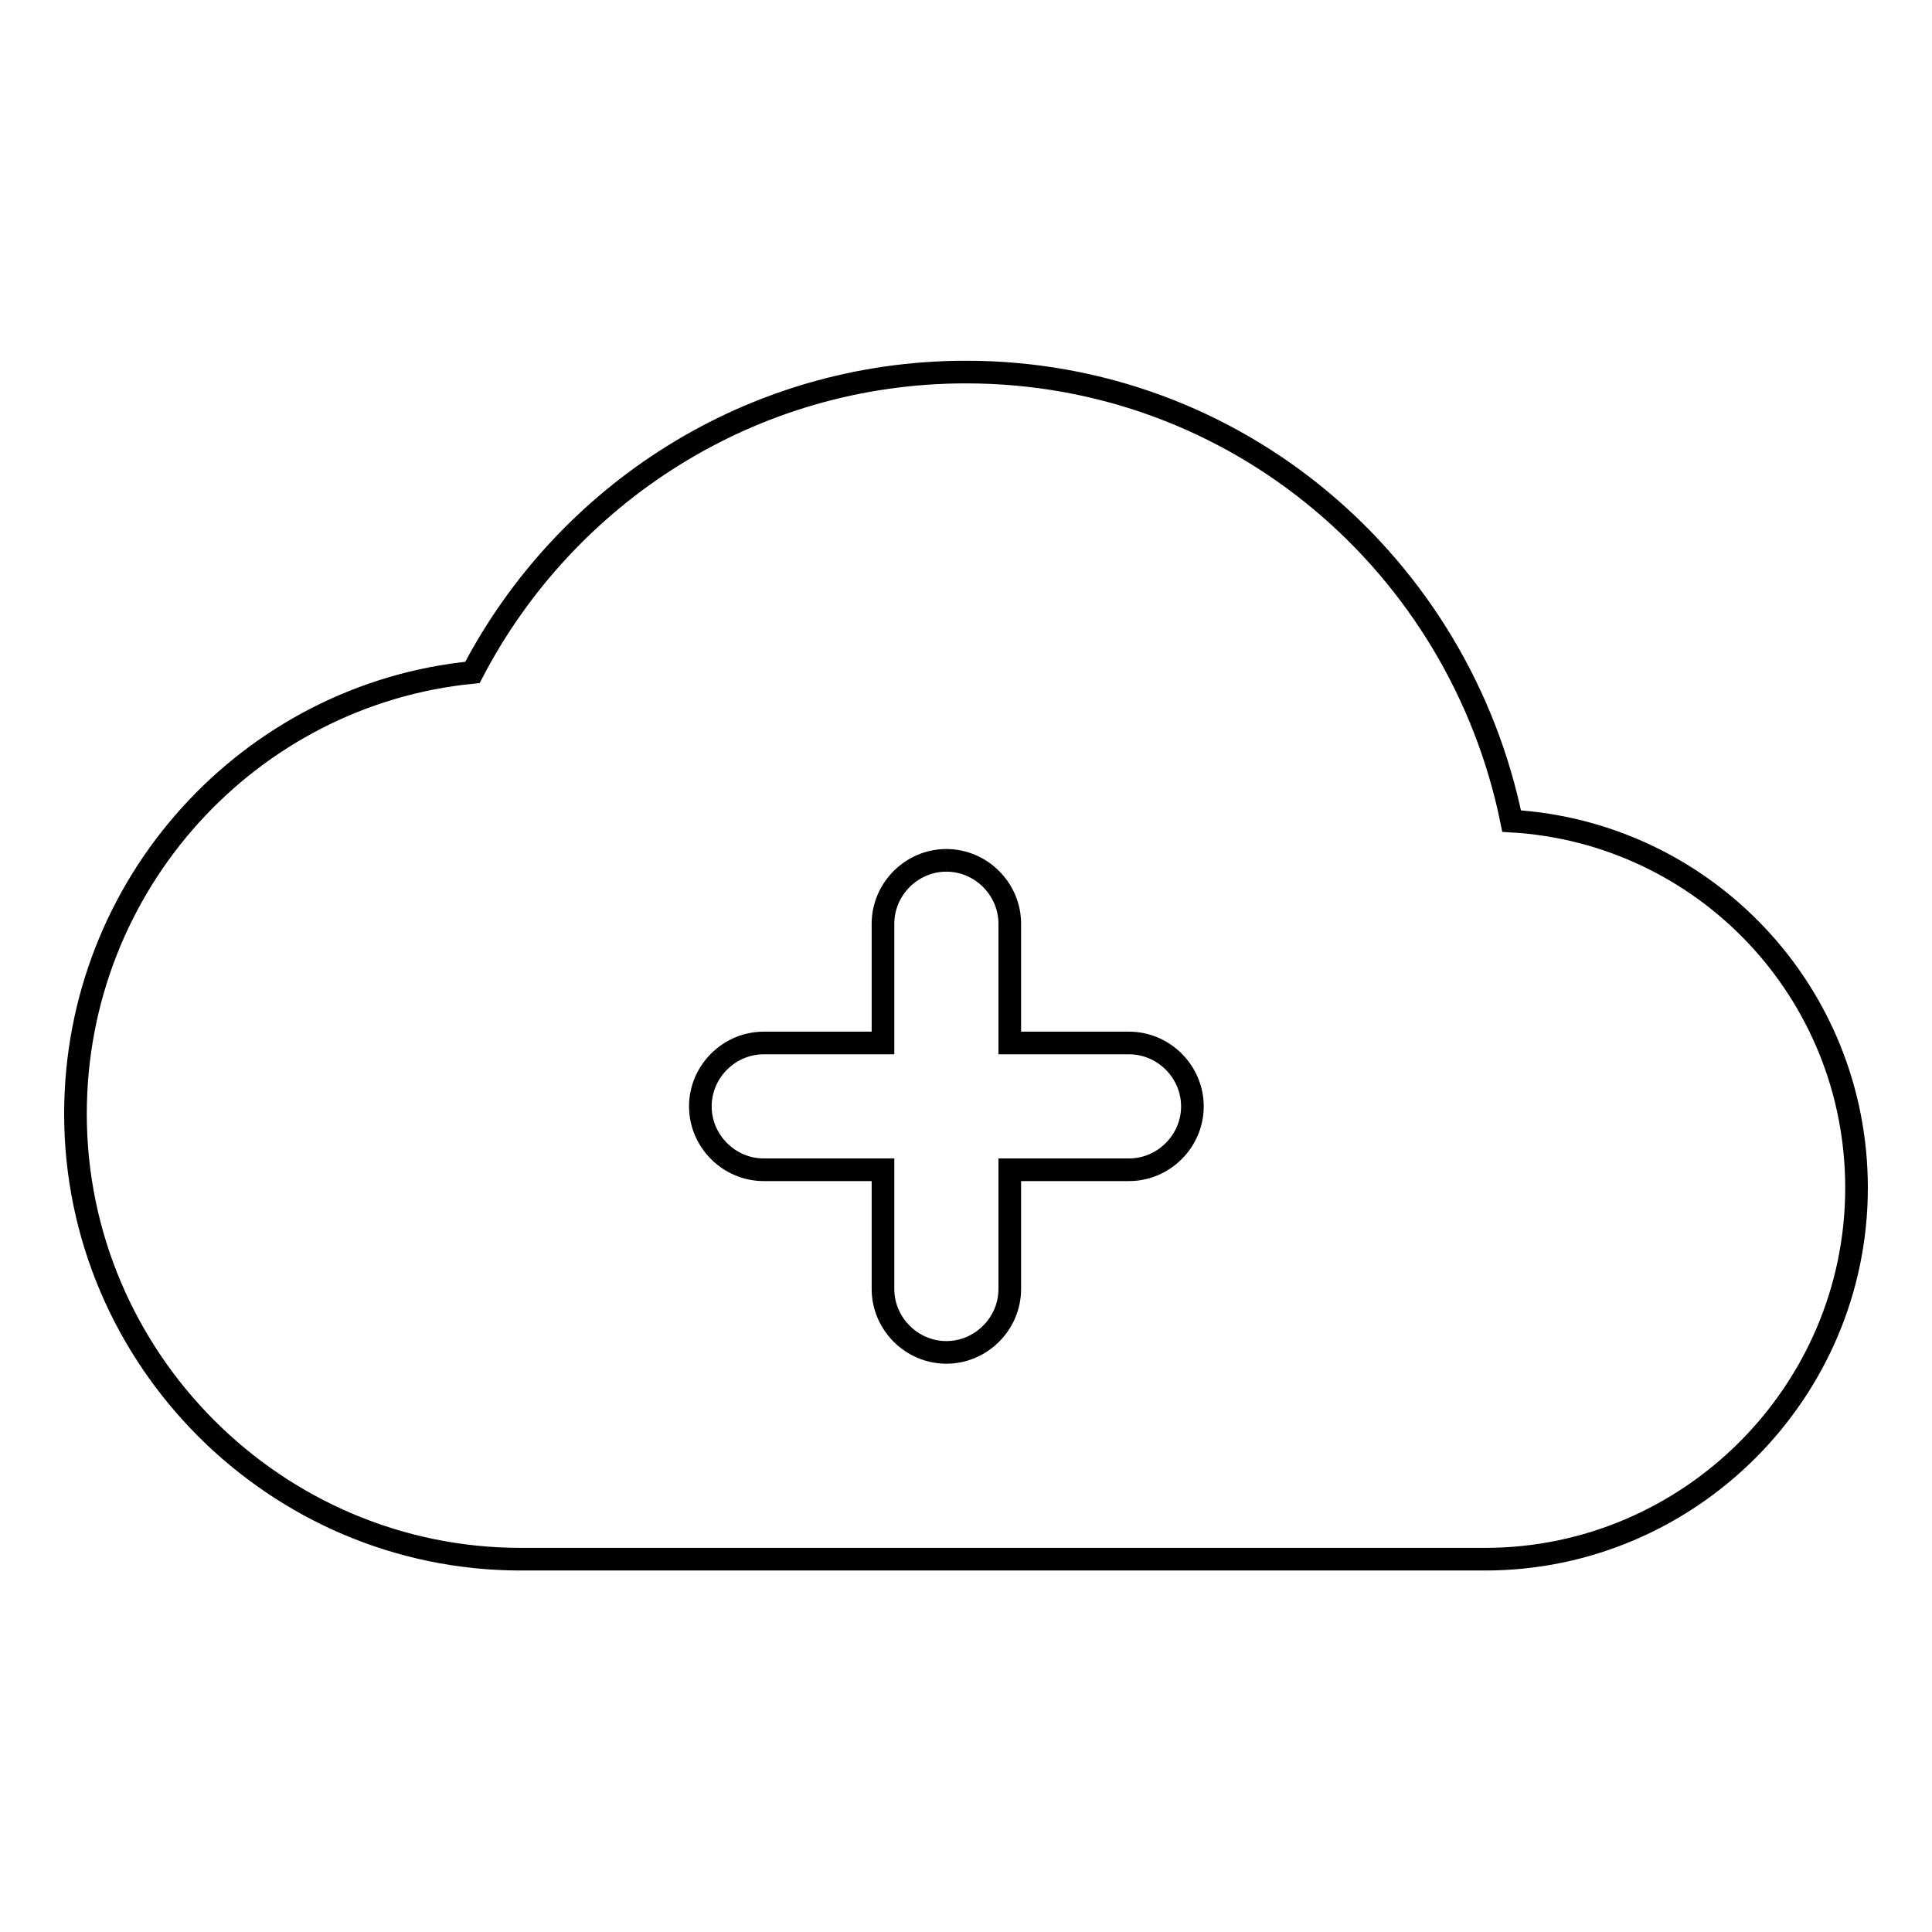<?xml version="1.0" encoding="utf-8"?>
<!-- Svg Vector Icons : http://www.onlinewebfonts.com/icon -->
<!DOCTYPE svg PUBLIC "-//W3C//DTD SVG 1.1//EN" "http://www.w3.org/Graphics/SVG/1.1/DTD/svg11.dtd">
<svg version="1.1" xmlns="http://www.w3.org/2000/svg" xmlns:xlink="http://www.w3.org/1999/xlink" x="0px" y="0px" viewBox="0 0 256 256" enable-background="new 0 0 256 256" xml:space="preserve">
<g><g><path stroke-width="3" fill-opacity="0" stroke="#000000"  d="M200.3,108.8c-6.9-33.9-36.4-59.5-72.3-59.5c-28.5,0-53.1,16.2-65.4,39.8c-29.5,2.9-52.6,28-52.6,58.5c0,32.4,26.5,59,59,59h127.8c27,0,49.2-22.1,49.2-49.2C246,131.4,225.8,110.3,200.3,108.8z M149.6,155h-15.8v15.8c0,4.6-3.8,8.4-8.4,8.4s-8.4-3.8-8.4-8.4V155h-15.8c-4.6,0-8.4-3.8-8.4-8.4c0-4.6,3.8-8.4,8.4-8.4h15.8v-15.8c0-4.6,3.8-8.4,8.4-8.4s8.4,3.8,8.4,8.4v15.8h15.8c4.6,0,8.4,3.8,8.4,8.4C158,151.2,154.2,155,149.6,155z"/></g></g>
</svg>